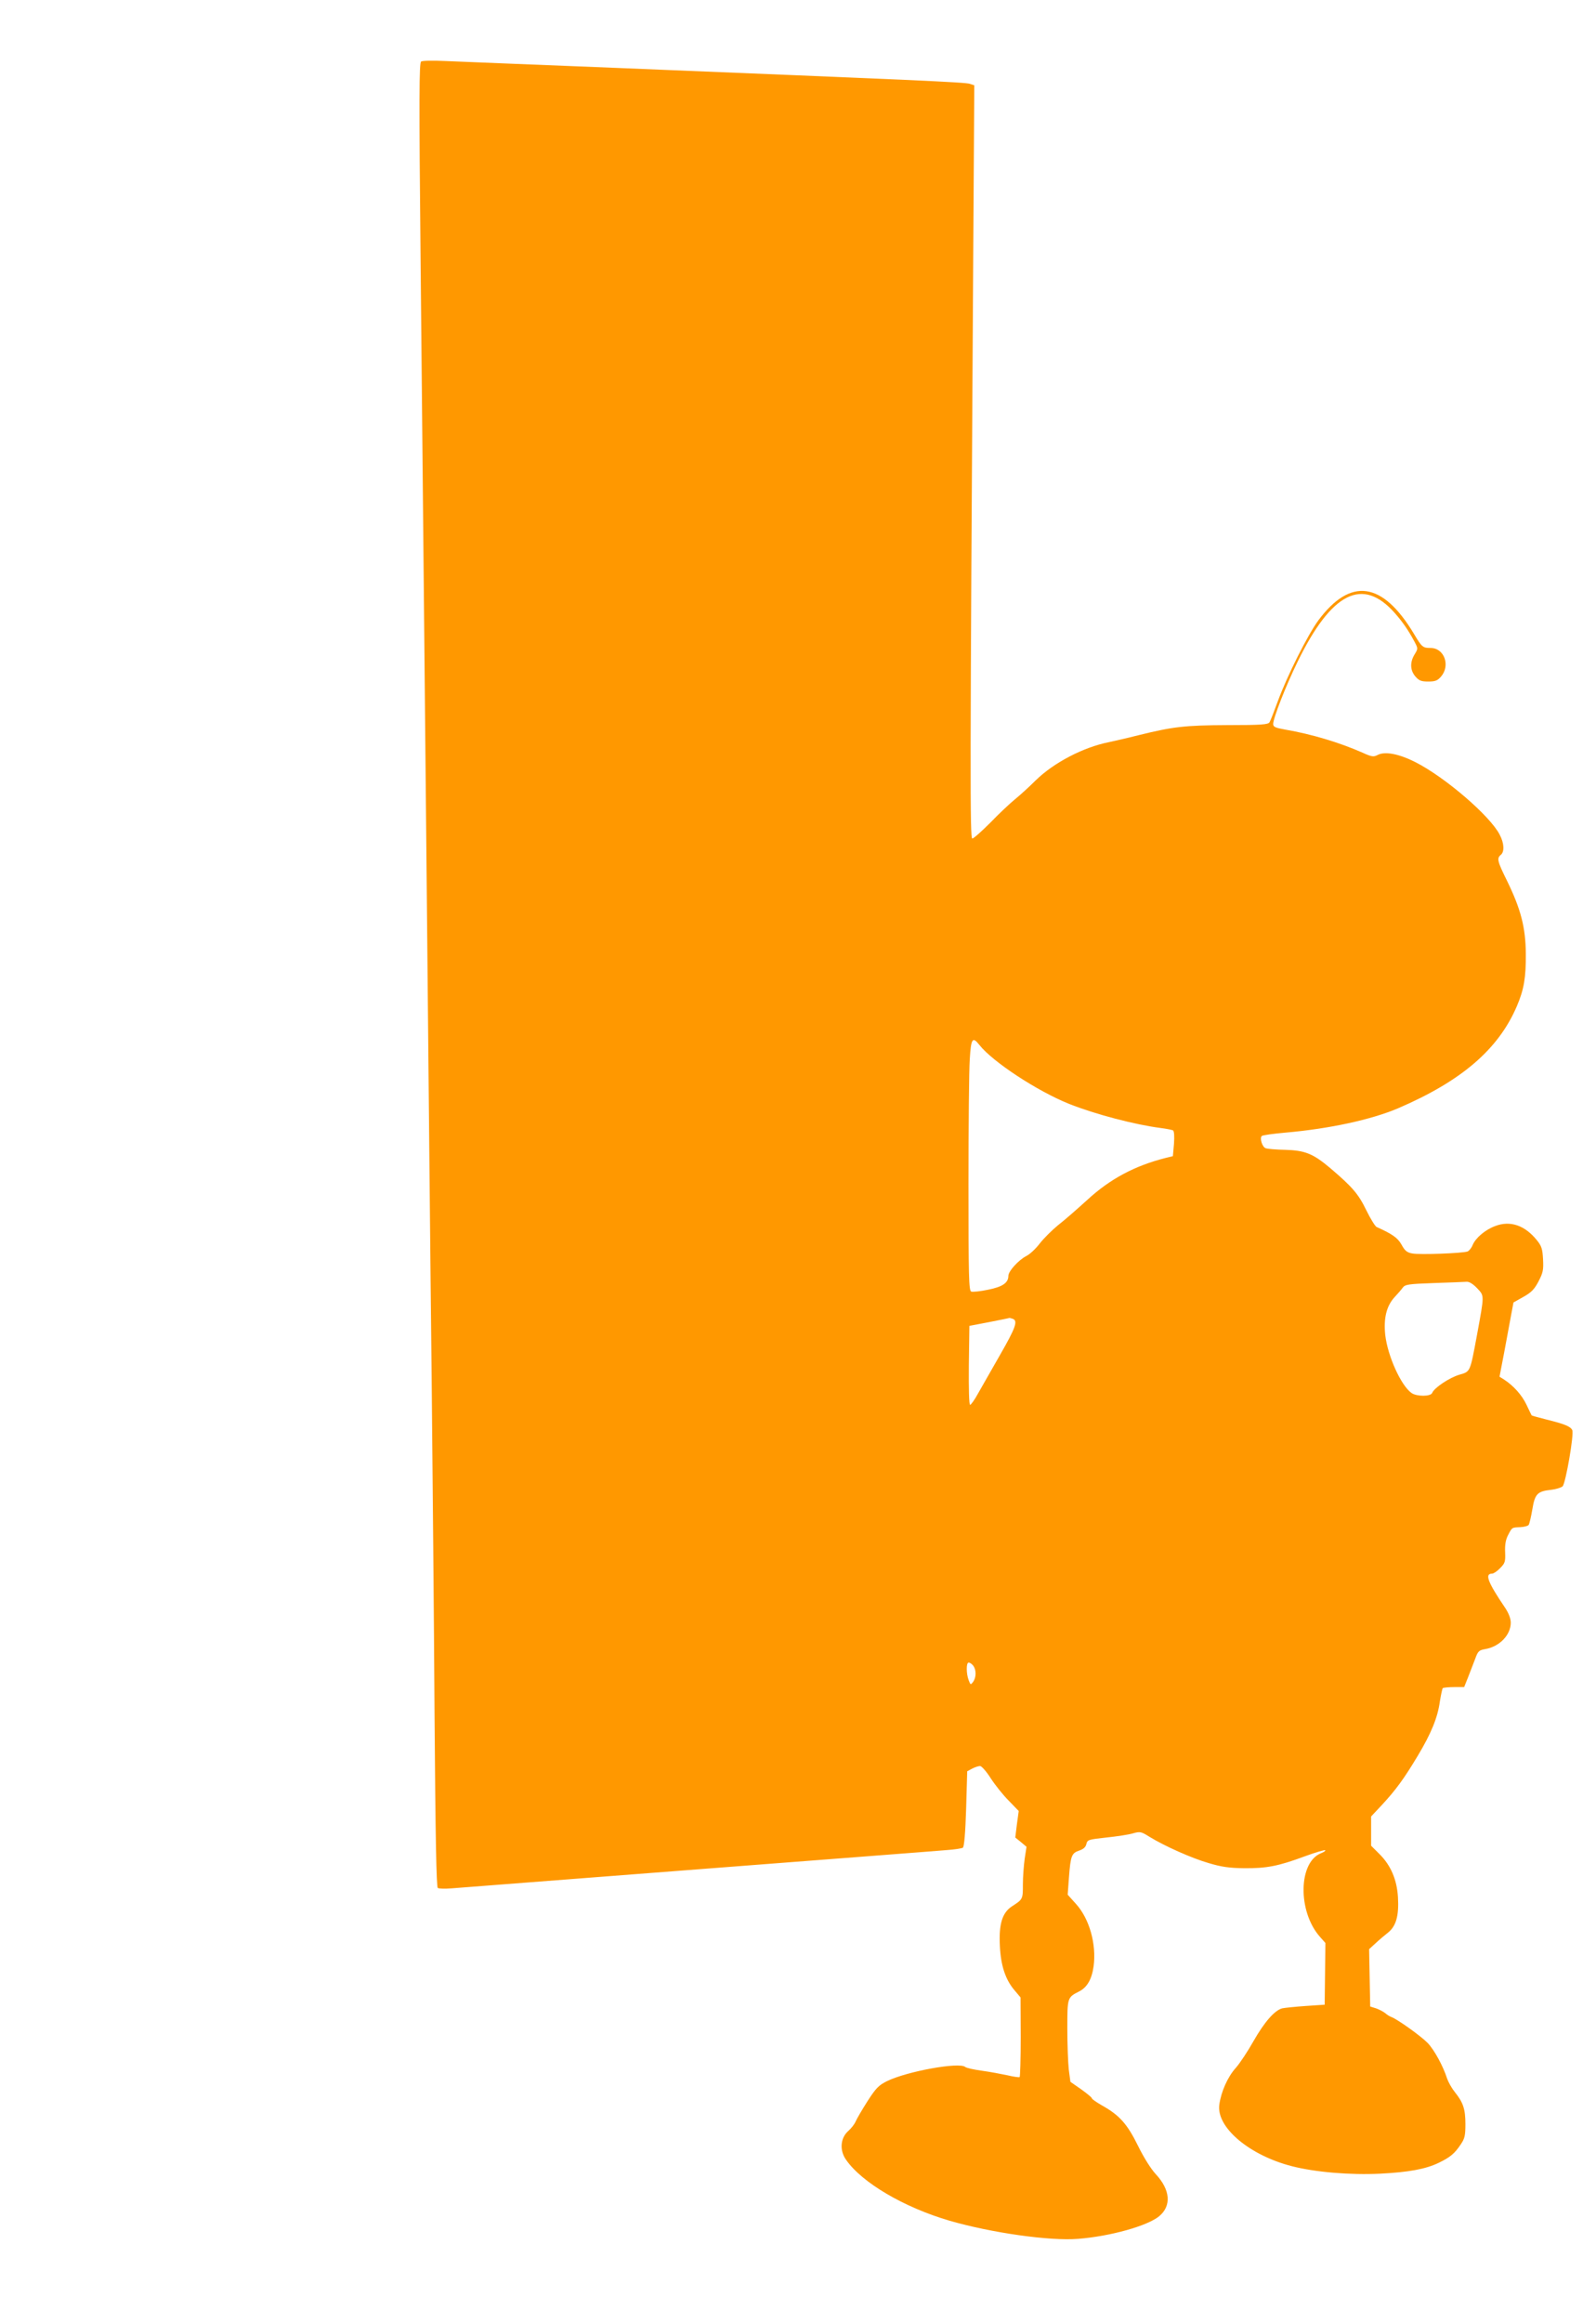 <?xml version="1.0" standalone="no"?>
<!DOCTYPE svg PUBLIC "-//W3C//DTD SVG 20010904//EN"
 "http://www.w3.org/TR/2001/REC-SVG-20010904/DTD/svg10.dtd">
<svg version="1.0" xmlns="http://www.w3.org/2000/svg"
 width="880pt" height="1280pt" viewBox="0 0 880 1280"
 preserveAspectRatio="xMidYMid meet">
<g transform="translate(0,1280) scale(0.1,-0.1)"
fill="#ff9800" stroke="none">
<path d="M2322 12461 c-11 -7 -12 -196 -3 -1092 6 -596 20 -2018 31 -3159 11
-1141 24 -2491 30 -3000 5 -509 13 -1348 16 -1865 5 -666 10 -942 18 -947 6
-4 40 -5 76 -2 36 3 648 50 1360 105 712 55 1330 102 1372 106 42 3 81 9 87
13 7 4 14 81 18 214 l6 207 28 15 c15 8 35 14 43 14 8 0 35 -30 59 -68 24 -37
68 -92 99 -123 l55 -57 -10 -73 -9 -73 31 -25 31 -26 -10 -65 c-5 -36 -10
-100 -10 -142 0 -82 0 -82 -60 -121 -54 -35 -73 -98 -67 -217 5 -110 31 -188
82 -247 l32 -38 1 -217 c0 -120 -3 -220 -6 -222 -4 -2 -34 2 -67 10 -33 7 -96
19 -140 25 -44 6 -86 15 -93 21 -33 28 -320 -24 -431 -78 -46 -23 -61 -38
-108 -111 -30 -47 -59 -97 -65 -111 -6 -15 -25 -39 -41 -53 -43 -38 -49 -105
-13 -157 87 -127 321 -264 571 -337 231 -67 555 -113 710 -100 177 14 382 71
447 125 68 57 61 145 -19 231 -27 29 -66 91 -98 156 -59 120 -102 169 -199
223 -31 18 -56 35 -56 40 0 4 -27 26 -59 49 l-59 41 -9 68 c-4 37 -8 138 -8
224 0 173 0 173 65 206 44 22 70 67 80 139 16 122 -23 261 -97 343 l-46 51 7
95 c9 120 15 134 56 148 24 8 36 19 40 36 6 24 11 25 110 36 58 6 124 16 147
23 39 11 45 10 91 -19 83 -51 233 -118 327 -145 70 -21 113 -27 195 -28 124
-1 187 11 333 65 60 22 111 37 114 34 3 -3 -7 -10 -22 -16 -126 -48 -131 -320
-8 -460 l31 -35 -2 -170 -2 -170 -104 -7 c-57 -4 -116 -10 -130 -13 -42 -11
-98 -75 -158 -180 -31 -55 -75 -122 -98 -148 -45 -50 -81 -131 -91 -203 -17
-125 166 -279 401 -339 129 -33 321 -49 486 -41 156 8 251 25 323 60 62 30 87
50 121 101 22 32 26 49 26 112 0 82 -12 119 -58 176 -17 21 -36 55 -43 75 -22
69 -70 157 -107 196 -37 38 -167 131 -200 143 -9 3 -25 13 -35 22 -10 8 -33
20 -50 26 l-32 10 -3 158 -3 158 35 32 c19 18 50 44 69 59 45 36 61 93 55 196
-6 97 -40 176 -103 238 l-45 45 0 81 0 80 60 64 c75 81 121 143 197 270 74
123 110 211 122 299 6 37 13 70 16 74 4 3 32 6 63 6 l55 0 22 55 c12 30 29 76
39 101 15 42 21 47 54 53 79 13 142 77 142 146 0 22 -11 51 -30 80 -97 143
-115 190 -73 190 8 0 28 13 44 30 27 27 30 35 28 87 -2 41 3 69 15 93 24 46
21 44 68 46 22 1 44 7 47 13 4 6 13 44 20 85 14 86 28 100 105 108 26 3 54 12
62 19 17 18 64 289 53 310 -10 20 -41 33 -142 58 -43 11 -80 21 -82 23 -1 2
-14 28 -29 60 -25 52 -70 103 -124 138 l-24 15 26 135 c14 74 31 166 38 205
l13 69 55 31 c43 24 60 41 83 85 25 48 28 63 25 122 -3 57 -8 73 -34 105 -66
82 -147 110 -230 78 -56 -21 -107 -65 -124 -104 -6 -16 -19 -32 -28 -36 -26
-10 -265 -19 -305 -11 -29 5 -41 15 -59 48 -21 38 -51 59 -138 98 -8 4 -34 46
-57 93 -43 89 -77 128 -198 231 -95 80 -139 98 -250 101 -49 1 -97 5 -107 9
-19 8 -33 55 -21 67 5 5 65 13 133 19 240 21 471 71 619 134 349 150 552 324
654 561 40 93 51 160 50 290 -1 146 -28 247 -103 401 -54 109 -58 125 -35 144
21 17 19 64 -6 111 -52 103 -301 317 -465 400 -91 46 -169 61 -209 39 -21 -11
-32 -10 -82 13 -127 56 -280 102 -425 127 -56 10 -68 15 -68 31 0 32 69 209
135 344 187 382 358 468 535 268 44 -50 74 -93 109 -158 20 -38 20 -39 1 -70
-27 -44 -25 -88 4 -122 20 -23 32 -28 71 -28 39 0 51 5 71 28 52 61 17 157
-58 157 -43 0 -48 4 -92 78 -173 288 -349 313 -527 74 -58 -79 -172 -305 -224
-447 -20 -55 -40 -106 -45 -114 -7 -13 -44 -16 -232 -16 -237 -1 -301 -9 -488
-55 -63 -16 -138 -33 -166 -39 -141 -28 -304 -113 -404 -211 -36 -36 -88 -83
-114 -104 -27 -22 -88 -79 -135 -128 -48 -48 -93 -88 -100 -88 -13 0 -13 321
5 3187 l6 963 -24 8 c-23 9 -302 21 -1928 87 -470 19 -907 36 -970 39 -63 3
-121 2 -128 -3z m3078 -5418 c73 -93 320 -255 495 -325 146 -58 365 -115 506
-133 31 -4 61 -10 67 -13 6 -5 8 -32 5 -74 l-6 -68 -41 -10 c-169 -43 -305
-115 -431 -231 -55 -50 -128 -114 -162 -140 -33 -27 -78 -72 -100 -100 -21
-28 -54 -59 -74 -69 -44 -23 -99 -84 -99 -109 0 -39 -32 -61 -113 -77 -42 -9
-84 -13 -92 -10 -13 5 -15 83 -15 589 0 321 3 632 7 690 7 116 15 128 53 80z
m2744 -1340 c41 -44 41 -33 0 -257 -39 -209 -36 -202 -97 -220 -55 -16 -140
-73 -150 -100 -8 -21 -85 -21 -114 -1 -58 41 -131 202 -145 319 -10 94 7 162
53 211 16 17 35 39 43 50 13 18 29 21 173 26 87 3 168 6 180 7 14 1 35 -12 57
-35z m-2560 -169 c30 -11 16 -49 -70 -199 -47 -83 -102 -178 -121 -212 -19
-35 -39 -63 -44 -63 -6 0 -8 88 -7 217 l3 218 110 21 c61 12 111 22 112 23 1
0 8 -2 17 -5z m-218 -1911 c18 -24 17 -64 0 -89 -14 -18 -15 -18 -25 9 -14 37
-14 97 0 97 7 0 18 -8 25 -17z"/>
</g>
</svg>
